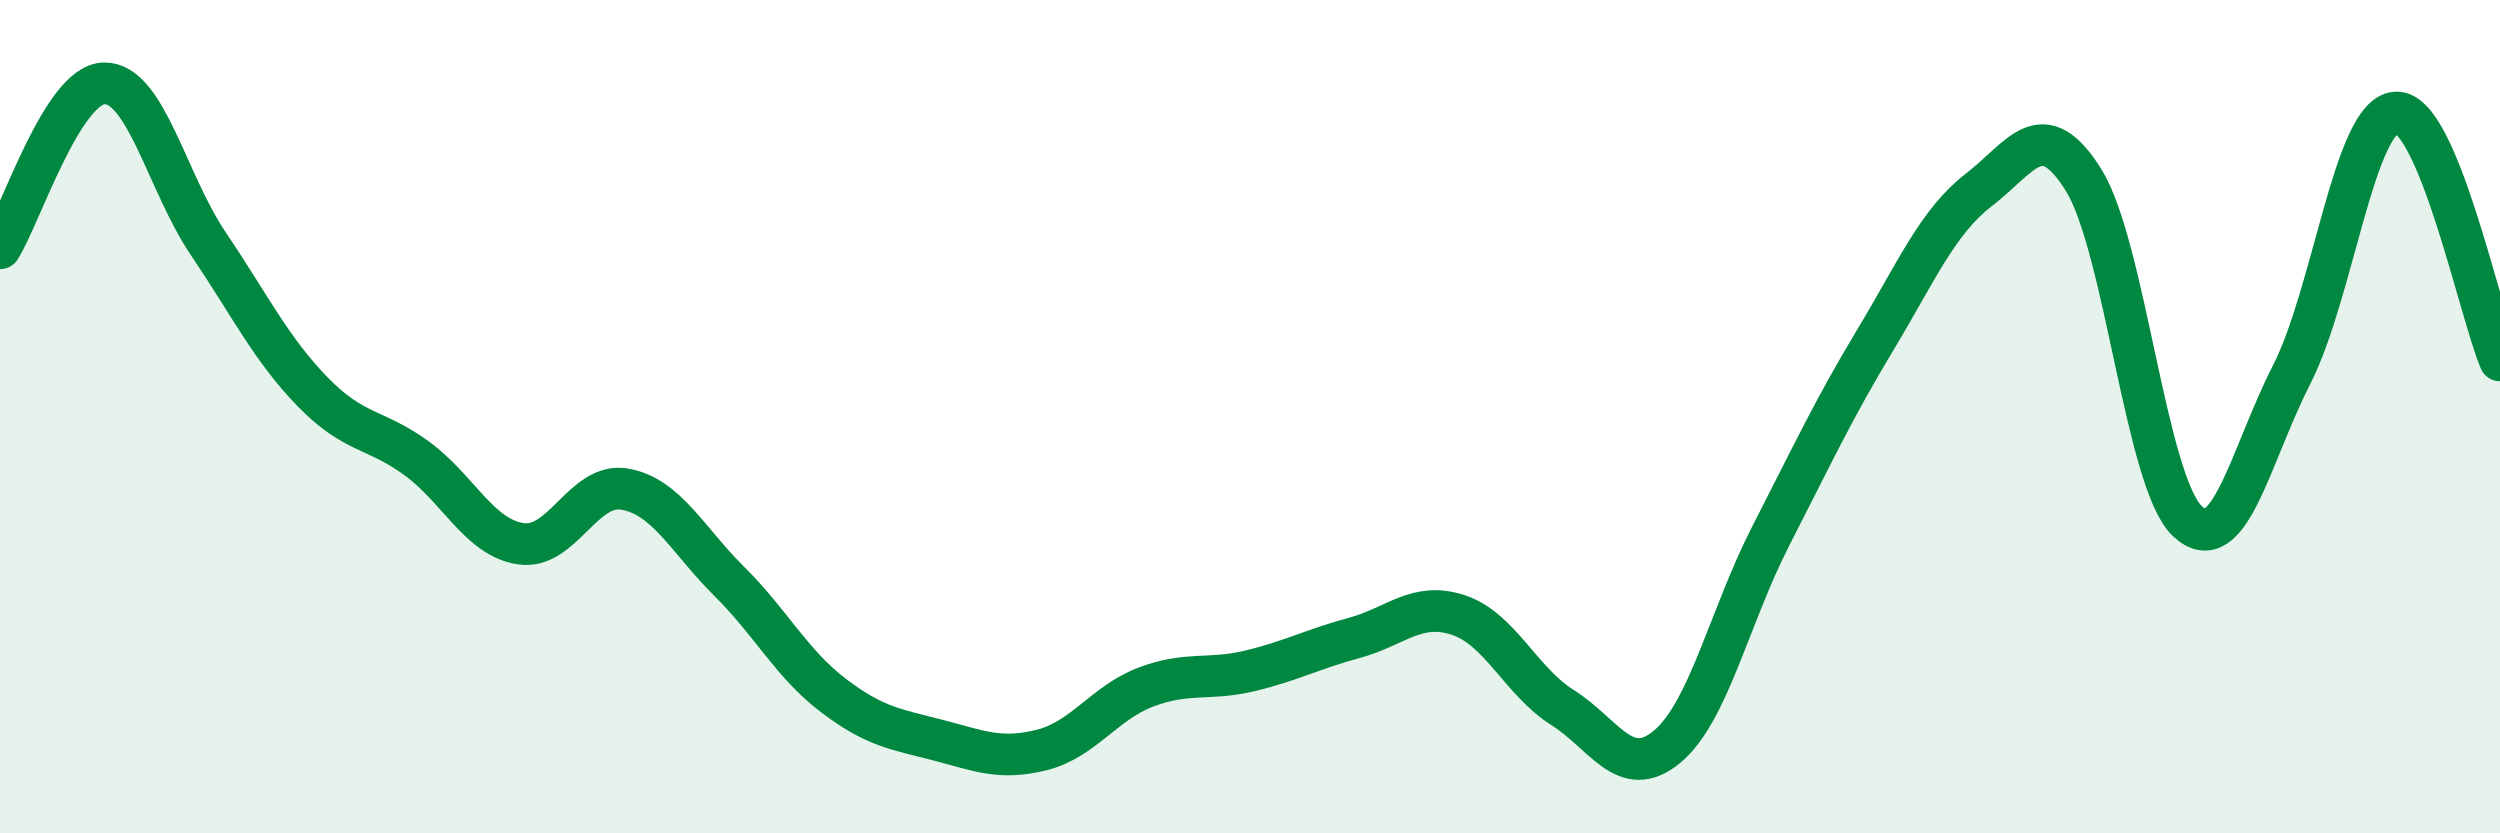 
    <svg width="60" height="20" viewBox="0 0 60 20" xmlns="http://www.w3.org/2000/svg">
      <path
        d="M 0,5.96 C 0.5,5.17 1.5,2.02 2.5,2 C 3.5,1.98 4,4.37 5,5.85 C 6,7.33 6.5,8.37 7.5,9.4 C 8.5,10.43 9,10.27 10,11 C 11,11.73 11.5,12.9 12.5,13.05 C 13.5,13.2 14,11.56 15,11.74 C 16,11.92 16.5,12.96 17.5,13.95 C 18.5,14.94 19,15.93 20,16.69 C 21,17.45 21.5,17.5 22.5,17.76 C 23.5,18.02 24,18.25 25,18 C 26,17.75 26.5,16.87 27.5,16.49 C 28.5,16.11 29,16.34 30,16.1 C 31,15.86 31.5,15.58 32.5,15.31 C 33.5,15.04 34,14.43 35,14.76 C 36,15.09 36.5,16.35 37.5,16.98 C 38.5,17.61 39,18.75 40,17.93 C 41,17.11 41.5,14.81 42.5,12.86 C 43.5,10.91 44,9.83 45,8.17 C 46,6.51 46.5,5.32 47.5,4.55 C 48.5,3.78 49,2.72 50,4.31 C 51,5.9 51.5,11.57 52.5,12.51 C 53.5,13.45 54,10.95 55,8.99 C 56,7.03 56.5,2.77 57.5,2.7 C 58.5,2.63 59.5,7.46 60,8.65L60 20L0 20Z"
        fill="#008740"
        opacity="0.1"
        stroke-linecap="round"
        stroke-linejoin="round"
      />
      <path
        d="M 0,5.96 C 0.5,5.17 1.5,2.02 2.5,2 C 3.5,1.98 4,4.37 5,5.85 C 6,7.33 6.5,8.37 7.5,9.4 C 8.5,10.43 9,10.27 10,11 C 11,11.73 11.5,12.9 12.5,13.05 C 13.5,13.2 14,11.56 15,11.74 C 16,11.92 16.5,12.96 17.5,13.95 C 18.5,14.94 19,15.93 20,16.69 C 21,17.45 21.5,17.5 22.5,17.76 C 23.5,18.02 24,18.25 25,18 C 26,17.75 26.5,16.87 27.5,16.49 C 28.5,16.11 29,16.34 30,16.1 C 31,15.86 31.5,15.58 32.5,15.31 C 33.5,15.04 34,14.43 35,14.76 C 36,15.09 36.5,16.35 37.5,16.98 C 38.5,17.61 39,18.75 40,17.93 C 41,17.11 41.5,14.81 42.5,12.86 C 43.5,10.91 44,9.83 45,8.17 C 46,6.51 46.5,5.32 47.5,4.55 C 48.5,3.78 49,2.72 50,4.31 C 51,5.9 51.5,11.57 52.5,12.51 C 53.5,13.45 54,10.95 55,8.99 C 56,7.03 56.5,2.77 57.5,2.7 C 58.5,2.63 59.5,7.46 60,8.65"
        stroke="#008740"
        stroke-width="1"
        fill="none"
        stroke-linecap="round"
        stroke-linejoin="round"
      />
    </svg>
  